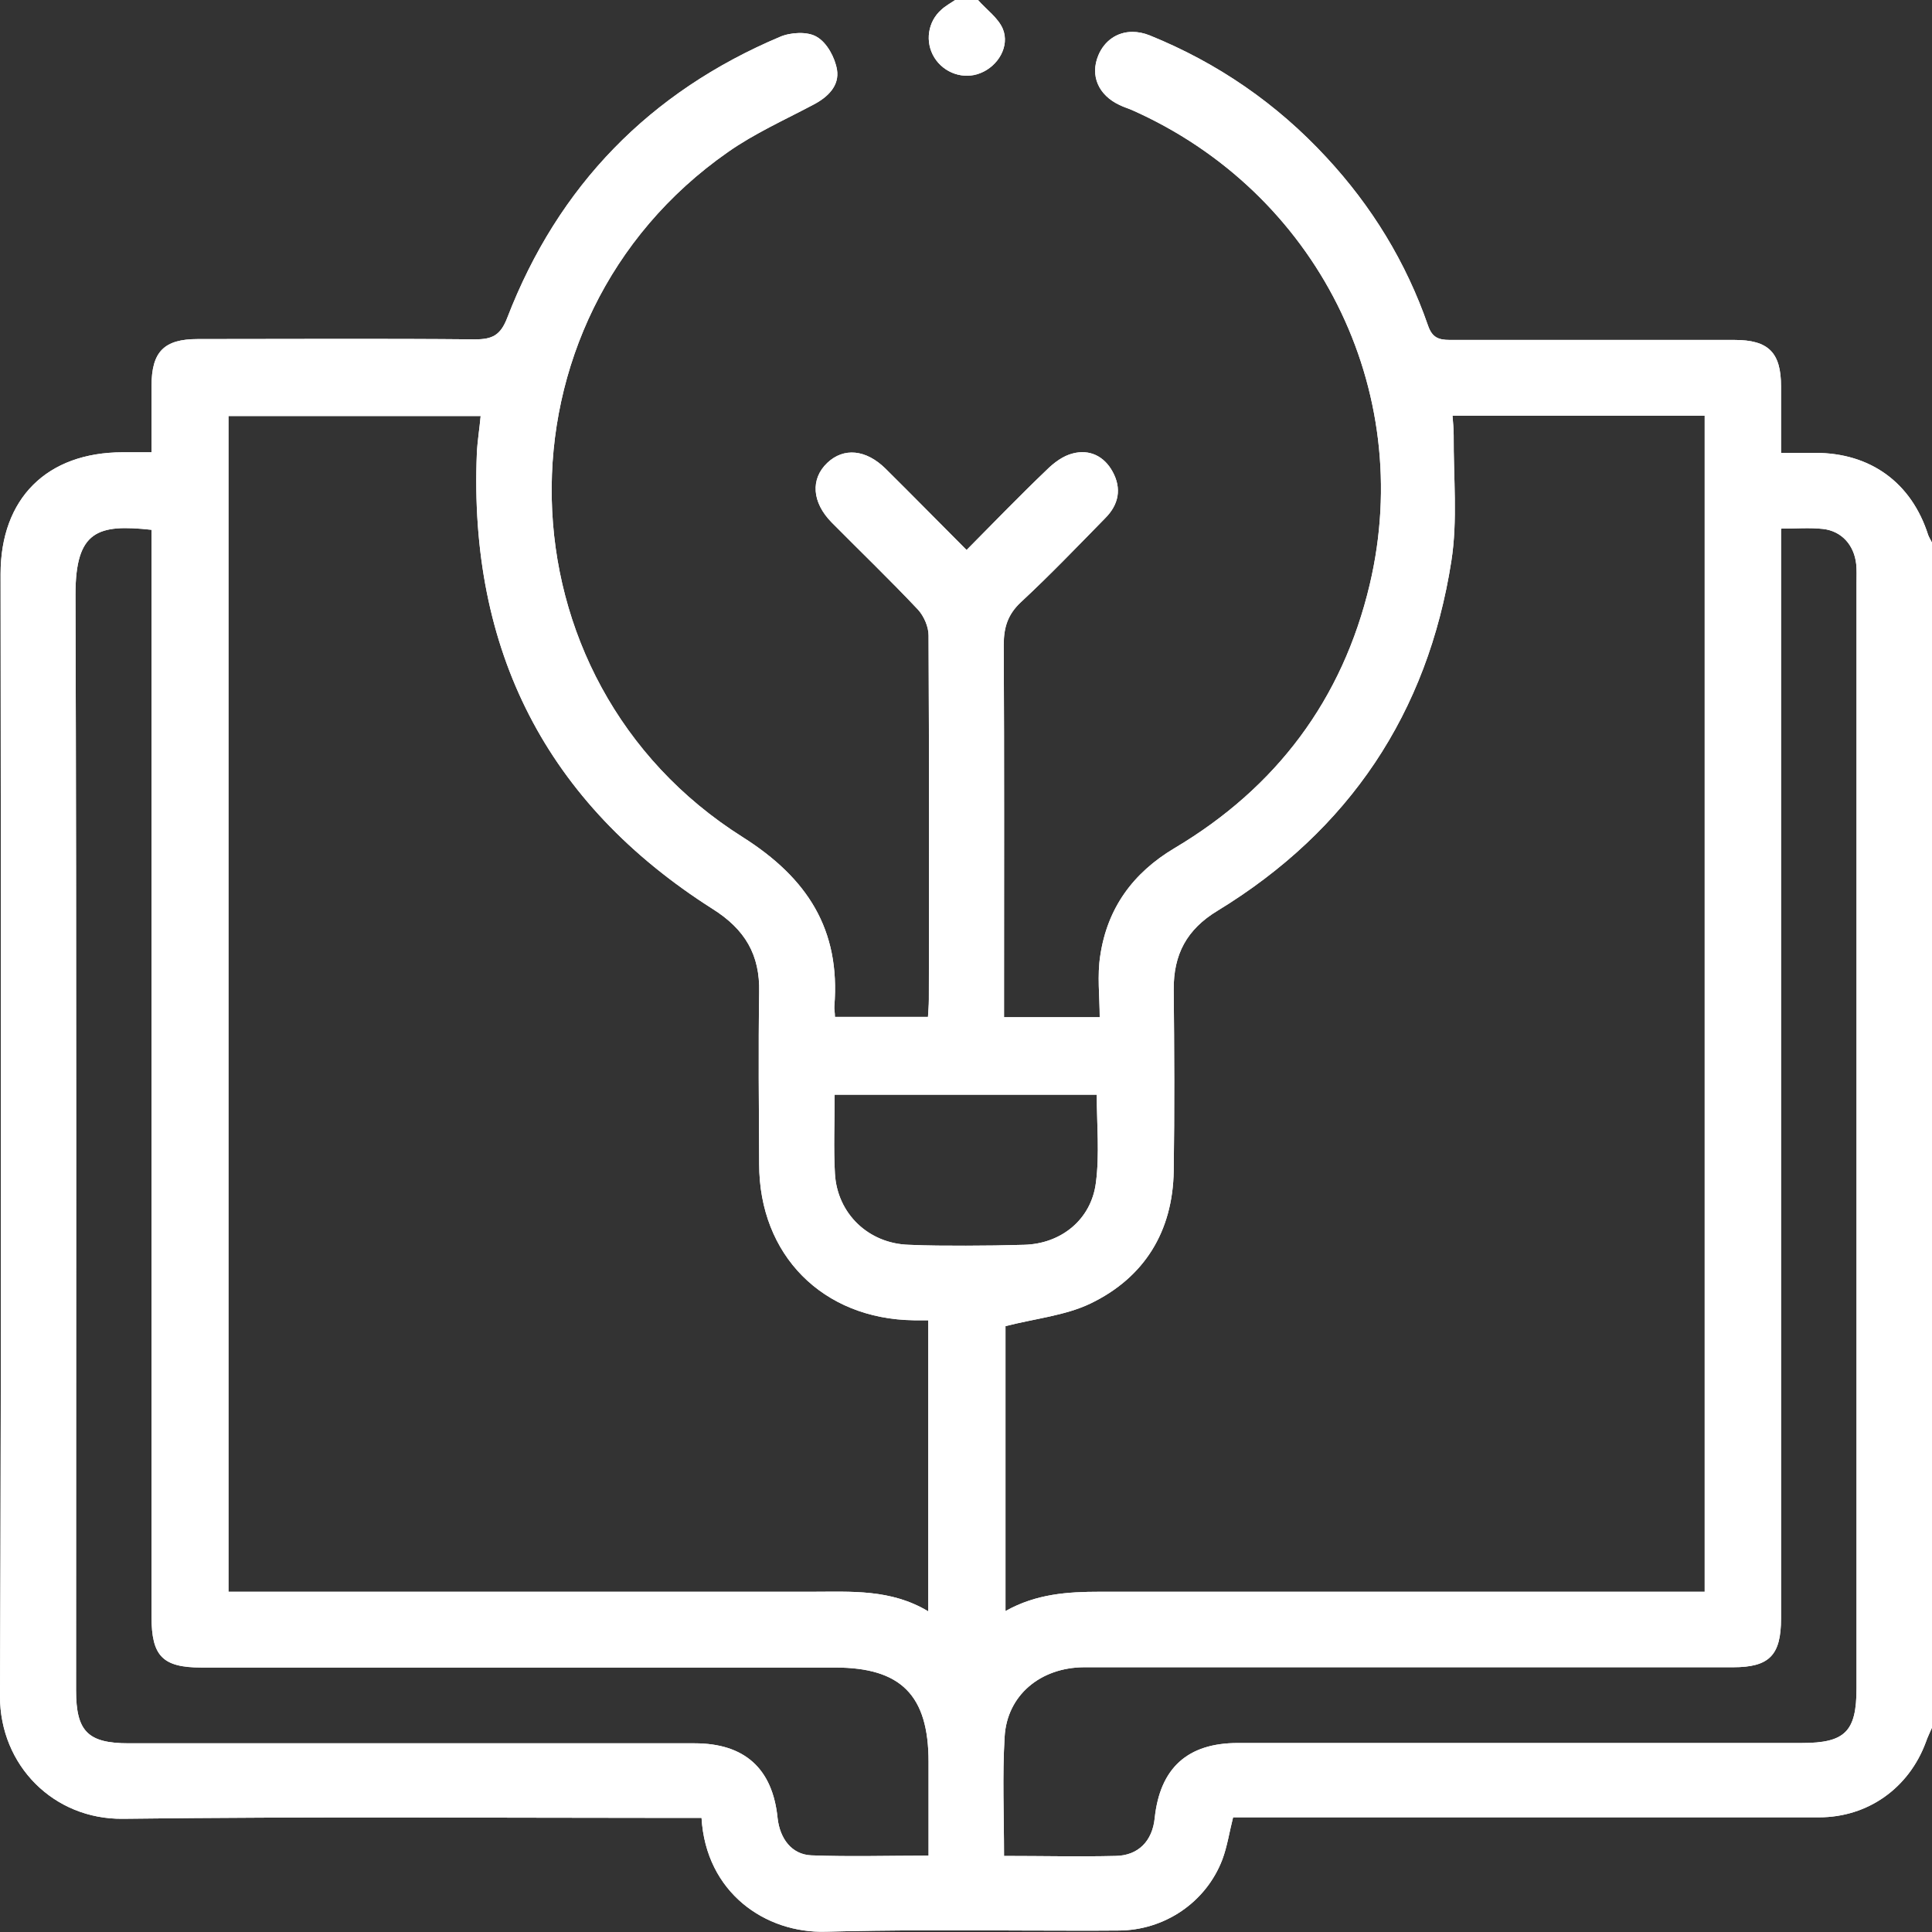 <?xml version="1.0" encoding="UTF-8"?>
<svg id="Layer_2" xmlns="http://www.w3.org/2000/svg" xmlns:xlink="http://www.w3.org/1999/xlink" viewBox="0 0 66.04 66.05">
  <rect x="0" y="0" width="66.04" height="66.05" fill="#333333" stroke="none"/>
  <defs>
    <style>
      .cls-1 {
        fill: #fff;
      }

      .cls-2 {
        clip-path: url(#clippath-1);
      }

      .cls-3 {
        clip-path: url(#clippath);
      }
    </style>
    <clipPath id="clippath">
      <path class="cls-1" d="M31.07,42.55c-1.38-.04-2.45-1.06-2.53-2.43-.05-.87-.01-1.75-.01-2.7h8.96c0,1.02.1,2.03-.03,3.01-.16,1.26-1.19,2.09-2.46,2.12-.66.02-1.32.03-1.98.03s-1.3,0-1.94-.03M59.24,56.99c1.24,0,1.64-.41,1.64-1.67,0-12.14,0-24.28,0-36.42v-.83c.5,0,.97-.04,1.43.01.64.07,1.07.55,1.14,1.21.02.21.01.43.01.64,0,12.59,0,25.19,0,37.78,0,1.48-.39,1.87-1.87,1.87h-19.28c-1.72,0-2.66.86-2.84,2.57-.08.78-.56,1.28-1.34,1.29-1.24.03-2.49,0-3.81,0,0-1.41-.06-2.74.02-4.07.08-1.42,1.22-2.37,2.71-2.38,2.58,0,5.16,0,7.74,0h14.44M2.6,57.77c0-12.48.02-24.97-.02-37.45,0-2.19.77-2.41,2.6-2.21v37.16c0,1.34.38,1.73,1.71,1.73h21.66c2.25,0,3.19.95,3.19,3.22v3.21c-1.37,0-2.69.04-4.01-.01-.67-.03-1.07-.57-1.15-1.27-.17-1.7-1.13-2.56-2.84-2.56H4.4c-1.4,0-1.8-.41-1.8-1.81M7.8,14.22h8.63c-.04.44-.11.85-.13,1.27-.28,6.72,2.36,11.96,8.06,15.58,1.11.7,1.62,1.57,1.59,2.85-.03,1.95-.01,3.91,0,5.87,0,3.11,2.17,5.3,5.29,5.34.15,0,.29,0,.49,0v9.95c-1.28-.77-2.64-.67-3.98-.67-6.38,0-12.76,0-19.14,0h-.8V14.22ZM34.37,45.33c1.02-.26,2.04-.36,2.9-.77,1.85-.89,2.82-2.47,2.85-4.54.03-2.06.02-4.12,0-6.19-.01-1.2.44-2.06,1.5-2.7,4.49-2.74,7.18-6.75,7.99-11.95.22-1.4.07-2.86.08-4.3,0-.21-.02-.42-.04-.67h8.62v40.2h-.76c-6.64,0-13.28,0-19.91,0-1.11,0-2.18.07-3.23.66v-9.74ZM37.54,1.9c-.28.68,0,1.35.73,1.69.14.07.28.11.42.17,6.31,2.8,9.71,9.54,8.13,16.22-.93,3.93-3.19,6.94-6.67,9.01-1.43.85-2.3,2.06-2.54,3.67-.11.69-.02,1.4-.02,2.11h-3.27v-.74c0-4,.01-7.99-.01-11.99,0-.6.14-1.04.59-1.46.99-.92,1.93-1.9,2.88-2.87.46-.46.57-1.01.25-1.59-.29-.53-.79-.77-1.36-.62-.33.08-.65.32-.9.57-.91.87-1.79,1.78-2.73,2.73-.96-.96-1.86-1.88-2.77-2.78-.67-.66-1.43-.73-1.99-.2-.58.55-.53,1.35.15,2.04.98.99,1.99,1.96,2.95,2.98.2.22.36.58.36.88.02,4.15.02,8.29.01,12.44,0,.21-.02.41-.03.6h-3.18c0-.16-.03-.26-.02-.37.21-2.61-.91-4.37-3.14-5.78-8.49-5.36-8.73-17.66-.5-23.41.91-.64,1.94-1.1,2.92-1.62.5-.26.9-.65.81-1.2-.07-.41-.34-.92-.69-1.12-.31-.19-.89-.16-1.26,0-4.45,1.88-7.58,5.09-9.32,9.6-.23.6-.51.74-1.1.74-3.16-.03-6.32-.01-9.48-.01-1.15,0-1.58.43-1.58,1.6v2.27h-.98c-2.6,0-4.18,1.58-4.18,4.16C.03,32.42.05,45.21,0,57.99c0,2.34,1.82,4.21,4.21,4.18,6.34-.08,12.68-.03,19.02-.03h.75c.15,2.55,2.18,3.95,4.25,3.89,2.24-.06,4.49-.05,6.74-.04,1.08,0,2.17.01,3.25,0,1.58,0,3-.96,3.56-2.42.17-.45.24-.94.37-1.45h.76c6.42,0,12.85,0,19.27,0,1.67,0,3.07-1,3.65-2.57.06-.18.15-.35.22-.52V18.57c-.04-.09-.1-.18-.14-.28-.57-1.79-1.97-2.81-3.86-2.81h-1.17c0-.82,0-1.55,0-2.27,0-1.16-.43-1.59-1.59-1.59-3.24,0-6.49,0-9.73,0-.4,0-.61-.09-.75-.5-.75-2.16-1.92-4.07-3.47-5.74-1.7-1.84-3.72-3.23-6.04-4.17-.2-.08-.4-.12-.59-.12-.52,0-.96.3-1.17.81"/>
    </clipPath>
    <clipPath id="clippath-1">
      <path class="cls-1" d="M32.65,0c-.16.11-.33.2-.47.33-.47.41-.57,1.11-.24,1.64.33.53,1,.76,1.57.53.61-.24,1.01-.92.77-1.51-.16-.38-.56-.66-.85-.99h-.77Z"/>
    </clipPath>
  </defs>
  <g id="Layer_1-2" data-name="Layer_1">
    <g>
      <g>
        <path class="cls-1" d="M31.07,42.55c-1.38-.04-2.45-1.06-2.53-2.43-.05-.87-.01-1.75-.01-2.7h8.96c0,1.02.1,2.03-.03,3.01-.16,1.26-1.19,2.09-2.46,2.12-.66.02-1.32.03-1.98.03s-1.3,0-1.94-.03M59.24,56.99c1.24,0,1.64-.41,1.64-1.67,0-12.14,0-24.28,0-36.42v-.83c.5,0,.97-.04,1.43.01.64.07,1.07.55,1.14,1.21.02.21.01.43.01.64,0,12.59,0,25.19,0,37.78,0,1.48-.39,1.87-1.87,1.87h-19.28c-1.72,0-2.66.86-2.84,2.57-.08.78-.56,1.28-1.34,1.29-1.24.03-2.49,0-3.81,0,0-1.41-.06-2.74.02-4.07.08-1.42,1.22-2.37,2.71-2.38,2.58,0,5.16,0,7.74,0h14.44M2.6,57.77c0-12.48.02-24.97-.02-37.45,0-2.19.77-2.41,2.6-2.21v37.16c0,1.34.38,1.73,1.71,1.73h21.66c2.25,0,3.19.95,3.19,3.22v3.21c-1.37,0-2.69.04-4.01-.01-.67-.03-1.07-.57-1.15-1.27-.17-1.7-1.13-2.56-2.84-2.56H4.4c-1.4,0-1.8-.41-1.8-1.81M7.8,14.22h8.63c-.04.44-.11.85-.13,1.27-.28,6.72,2.36,11.96,8.06,15.58,1.11.7,1.62,1.57,1.59,2.85-.03,1.95-.01,3.91,0,5.87,0,3.11,2.17,5.3,5.29,5.34.15,0,.29,0,.49,0v9.95c-1.28-.77-2.64-.67-3.98-.67-6.38,0-12.76,0-19.14,0h-.8V14.22ZM34.37,45.33c1.02-.26,2.04-.36,2.9-.77,1.85-.89,2.82-2.47,2.85-4.54.03-2.06.02-4.12,0-6.19-.01-1.2.44-2.06,1.5-2.7,4.49-2.74,7.18-6.75,7.99-11.95.22-1.4.07-2.86.08-4.3,0-.21-.02-.42-.04-.67h8.62v40.2h-.76c-6.64,0-13.28,0-19.91,0-1.11,0-2.18.07-3.23.66v-9.74ZM37.54,1.9c-.28.68,0,1.35.73,1.69.14.07.28.11.42.17,6.31,2.8,9.71,9.54,8.13,16.22-.93,3.93-3.19,6.94-6.67,9.01-1.43.85-2.3,2.06-2.54,3.67-.11.69-.02,1.4-.02,2.11h-3.27v-.74c0-4,.01-7.99-.01-11.99,0-.6.14-1.04.59-1.46.99-.92,1.93-1.9,2.88-2.87.46-.46.57-1.01.25-1.59-.29-.53-.79-.77-1.36-.62-.33.08-.65.32-.9.57-.91.87-1.79,1.78-2.73,2.73-.96-.96-1.86-1.88-2.77-2.78-.67-.66-1.43-.73-1.99-.2-.58.55-.53,1.35.15,2.04.98.99,1.99,1.96,2.95,2.98.2.22.36.58.36.88.02,4.15.02,8.29.01,12.44,0,.21-.02.41-.03.6h-3.18c0-.16-.03-.26-.02-.37.21-2.61-.91-4.37-3.14-5.78-8.49-5.36-8.73-17.66-.5-23.41.91-.64,1.94-1.1,2.92-1.62.5-.26.9-.65.81-1.2-.07-.41-.34-.92-.69-1.12-.31-.19-.89-.16-1.26,0-4.45,1.88-7.58,5.09-9.32,9.6-.23.6-.51.74-1.1.74-3.16-.03-6.32-.01-9.48-.01-1.15,0-1.58.43-1.58,1.6v2.27h-.98c-2.6,0-4.18,1.58-4.18,4.16C.03,32.42.05,45.21,0,57.99c0,2.34,1.82,4.21,4.21,4.18,6.34-.08,12.68-.03,19.02-.03h.75c.15,2.55,2.18,3.95,4.25,3.89,2.24-.06,4.49-.05,6.74-.04,1.08,0,2.17.01,3.25,0,1.58,0,3-.96,3.56-2.42.17-.45.24-.94.37-1.45h.76c6.42,0,12.85,0,19.27,0,1.67,0,3.07-1,3.65-2.57.06-.18.15-.35.22-.52V18.57c-.04-.09-.1-.18-.14-.28-.57-1.79-1.97-2.81-3.86-2.81h-1.17c0-.82,0-1.55,0-2.27,0-1.16-.43-1.59-1.59-1.59-3.24,0-6.49,0-9.73,0-.4,0-.61-.09-.75-.5-.75-2.16-1.92-4.07-3.47-5.74-1.7-1.84-3.72-3.23-6.04-4.17-.2-.08-.4-.12-.59-.12-.52,0-.96.3-1.17.81"/>
        <g class="cls-3">
          <rect class="cls-1" x="0" y="1.08" width="66.05" height="65.02"/>
        </g>
      </g>
      <g>
        <path class="cls-1" d="M32.65,0c-.16.11-.33.2-.47.33-.47.41-.57,1.11-.24,1.64.33.53,1,.76,1.57.53.61-.24,1.01-.92.77-1.51-.16-.38-.56-.66-.85-.99h-.77Z"/>
        <g class="cls-2">
          <rect class="cls-1" x="31.61" width="2.91" height="2.72"/>
        </g>
      </g>
    </g>
  </g>
</svg>